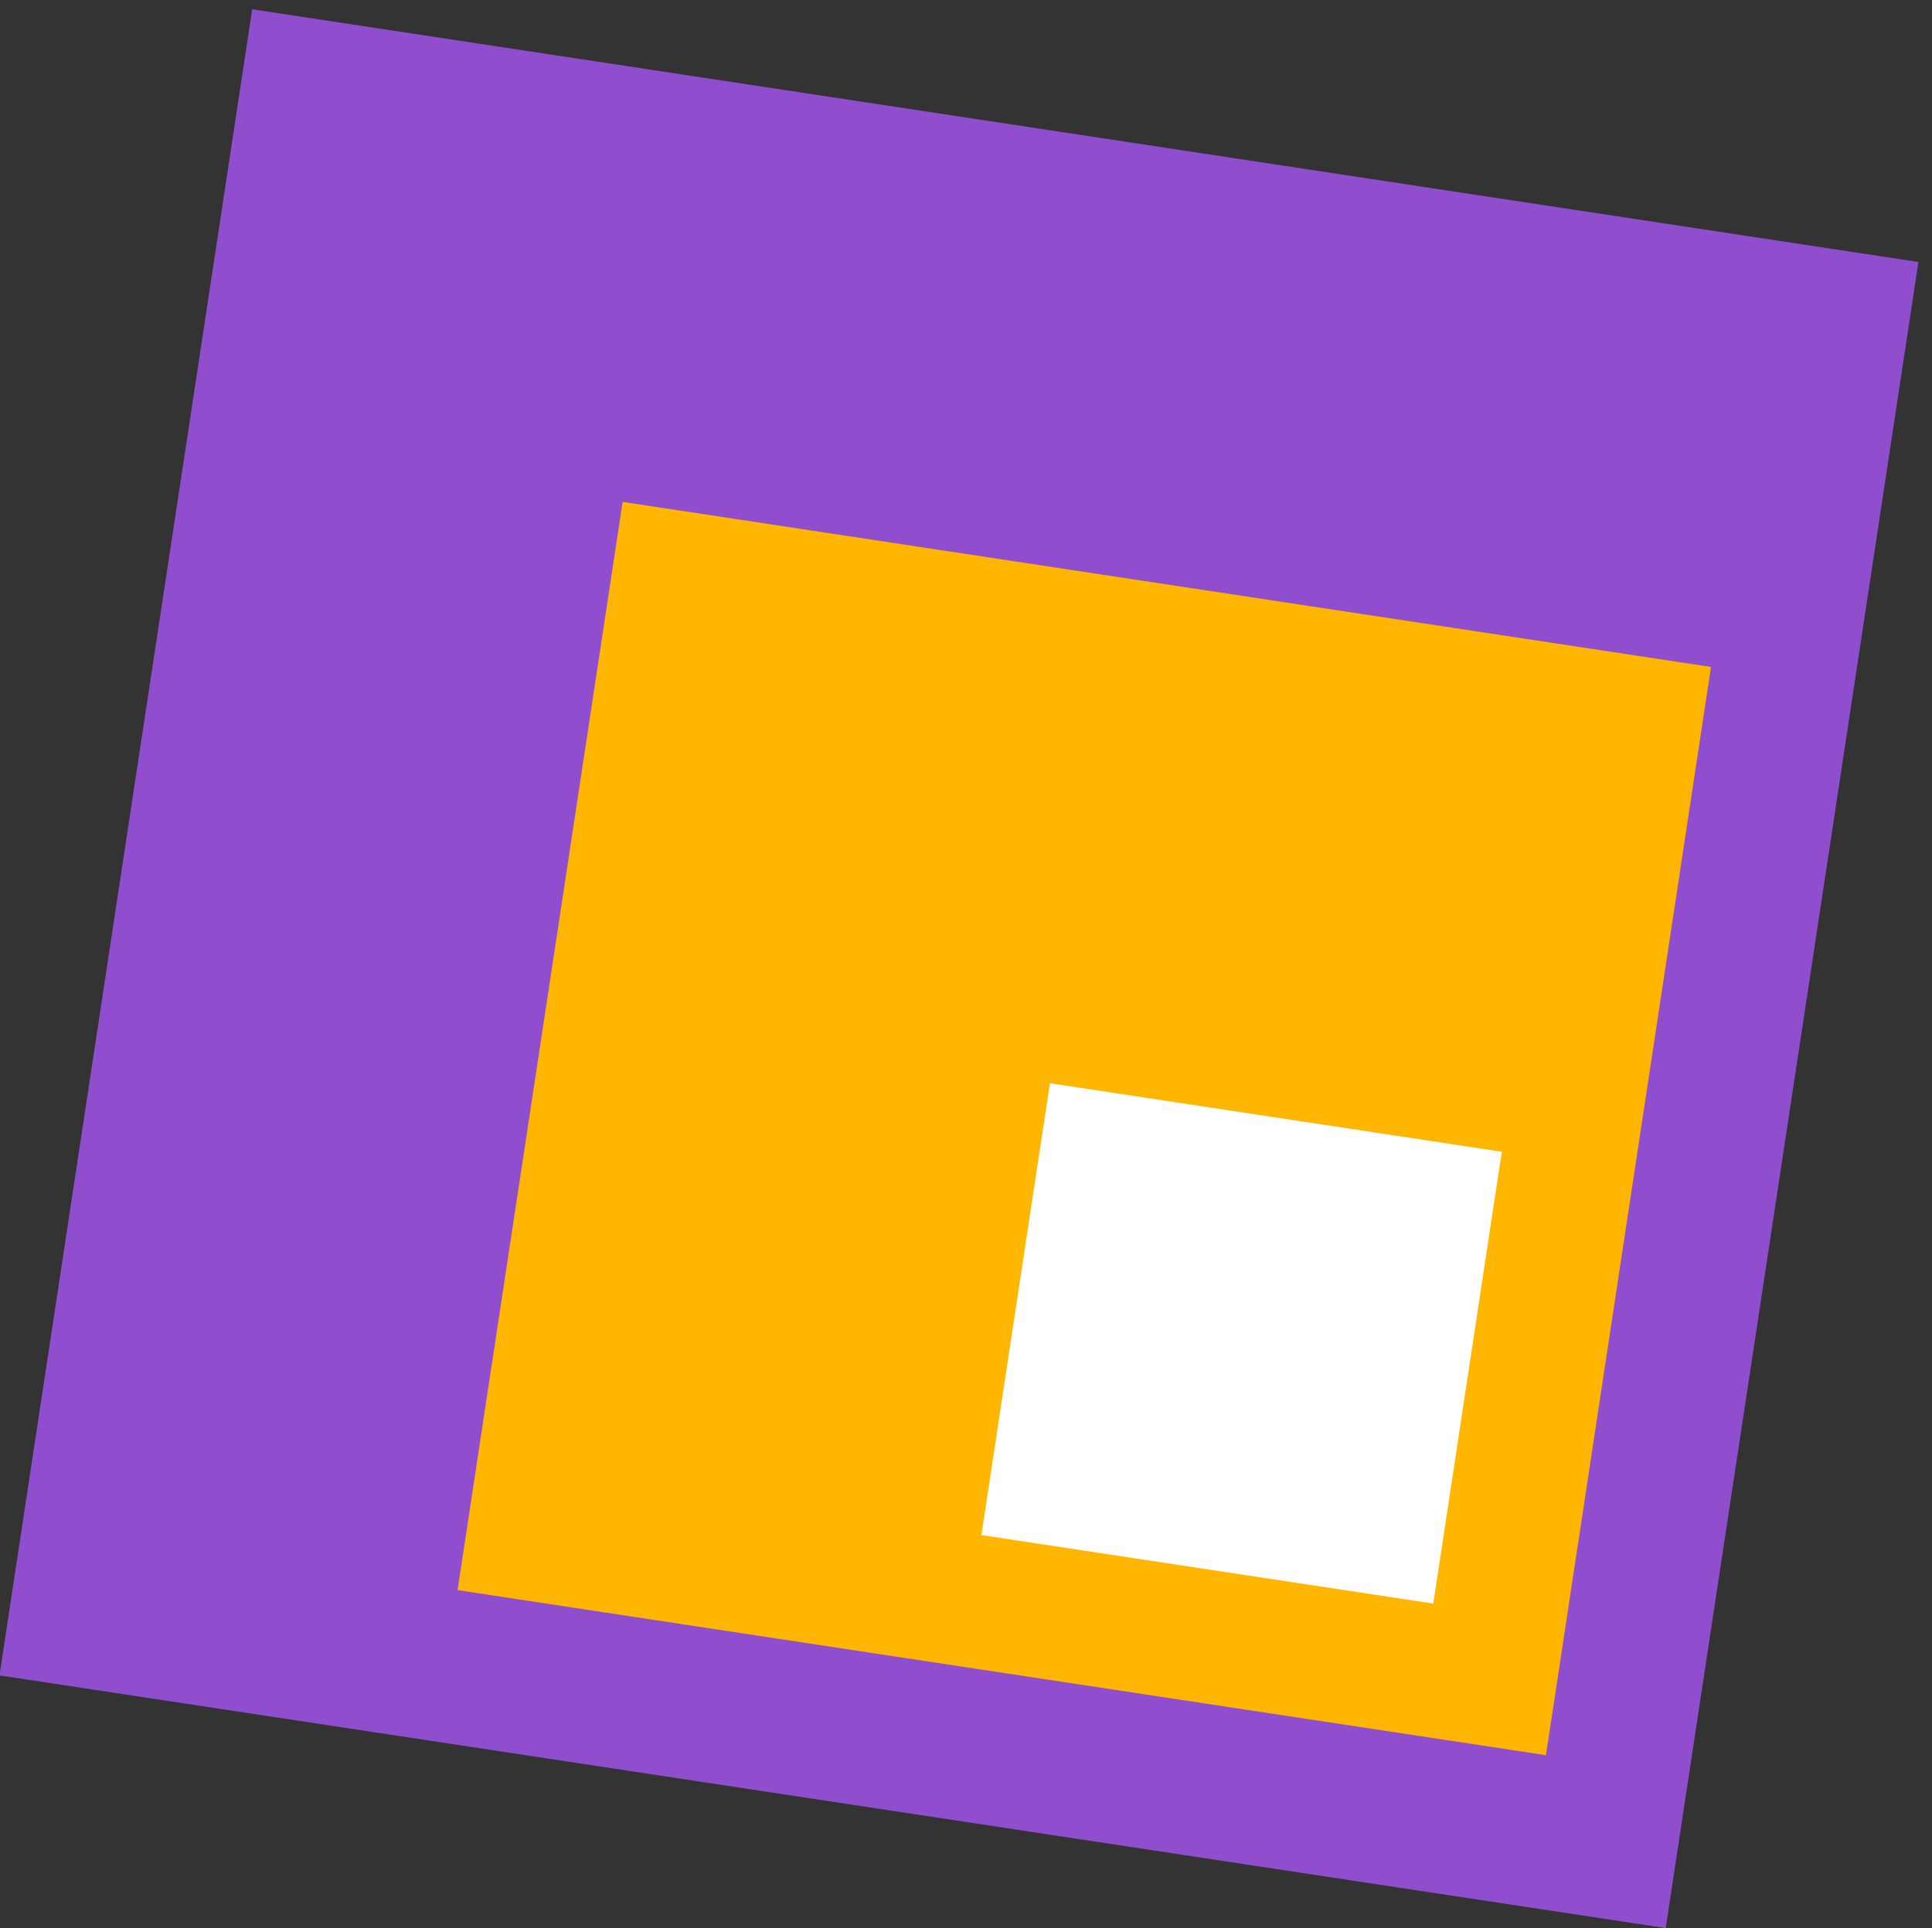 <?xml version="1.0" encoding="UTF-8"?> <!-- Generator: Adobe Illustrator 16.0.4, SVG Export Plug-In . SVG Version: 6.00 Build 0) --> <svg xmlns="http://www.w3.org/2000/svg" xmlns:xlink="http://www.w3.org/1999/xlink" id="Layer_1" x="0px" y="0px" width="30.5px" height="30.442px" viewBox="0 -0.165 30.5 30.442" xml:space="preserve"><rect x="0" y="-0.165" width="30.5" height="30.442" fill="#333333" stroke="none"/> <rect x="1.838" y="1.84" transform="matrix(-0.989 -0.15 0.15 -0.989 27.838 32.371)" fill="#904ECE" width="26.597" height="26.597"></rect> <rect x="8.427" y="8.978" transform="matrix(-0.989 -0.15 0.15 -0.989 31.393 37.689)" fill="#FFB600" width="17.373" height="17.372"></rect> <rect x="15.992" y="17.451" transform="matrix(-0.989 -0.15 0.15 -0.989 35.825 44.81)" fill="#FFFFFF" width="7.213" height="7.213"></rect> </svg> 